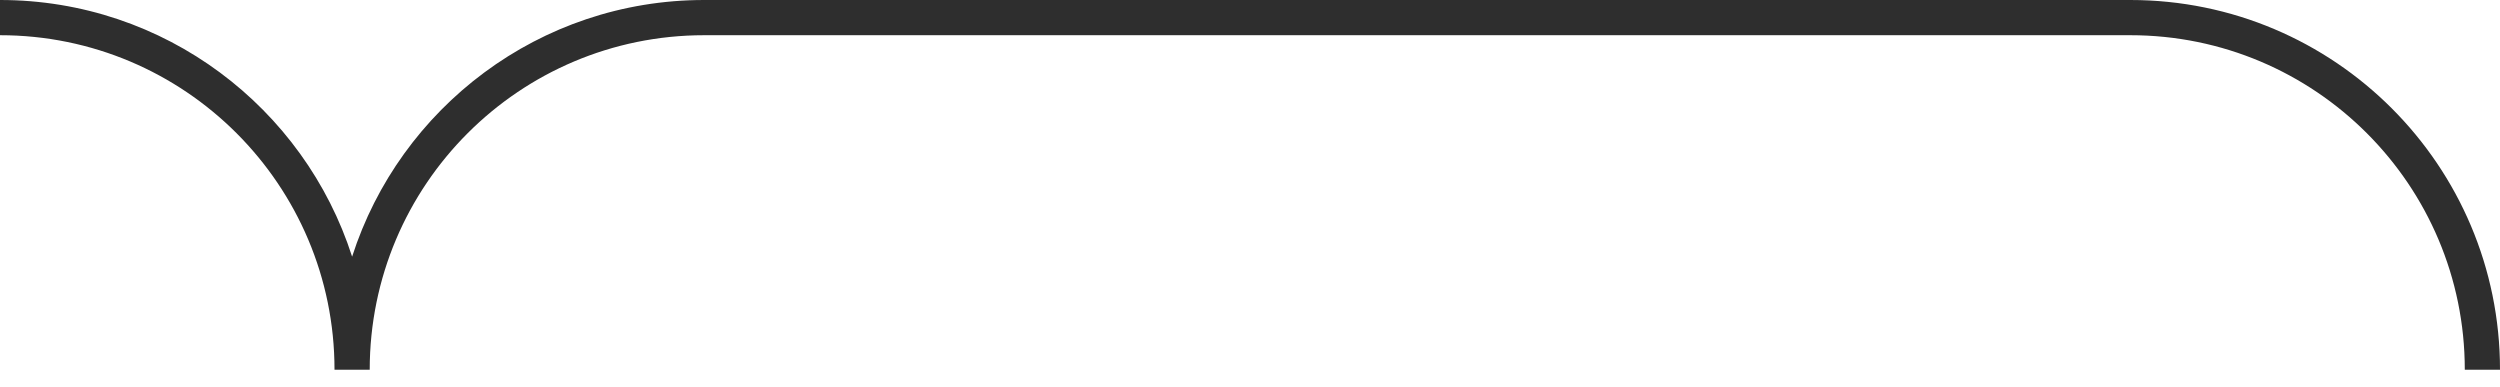 <?xml version="1.0" encoding="UTF-8"?> <svg xmlns="http://www.w3.org/2000/svg" width="71" height="11" viewBox="0 0 71 11" fill="none"> <path fill-rule="evenodd" clip-rule="evenodd" d="M9.5 10.5C9.5 5.253 5.247 1 0 1L1.9292e-06 8.74228e-06C4.679 8.74228e-06 8.643 3.061 10 7.289C11.357 3.061 15.321 8.74228e-06 20 8.74228e-06L60.5 0C66.299 -1.01393e-06 71 4.701 71 10.5H70C70 5.253 65.747 1 60.5 1L20 1C14.753 1 10.5 5.253 10.5 10.5H9.5Z" fill="#2E2E2E"></path> </svg> 